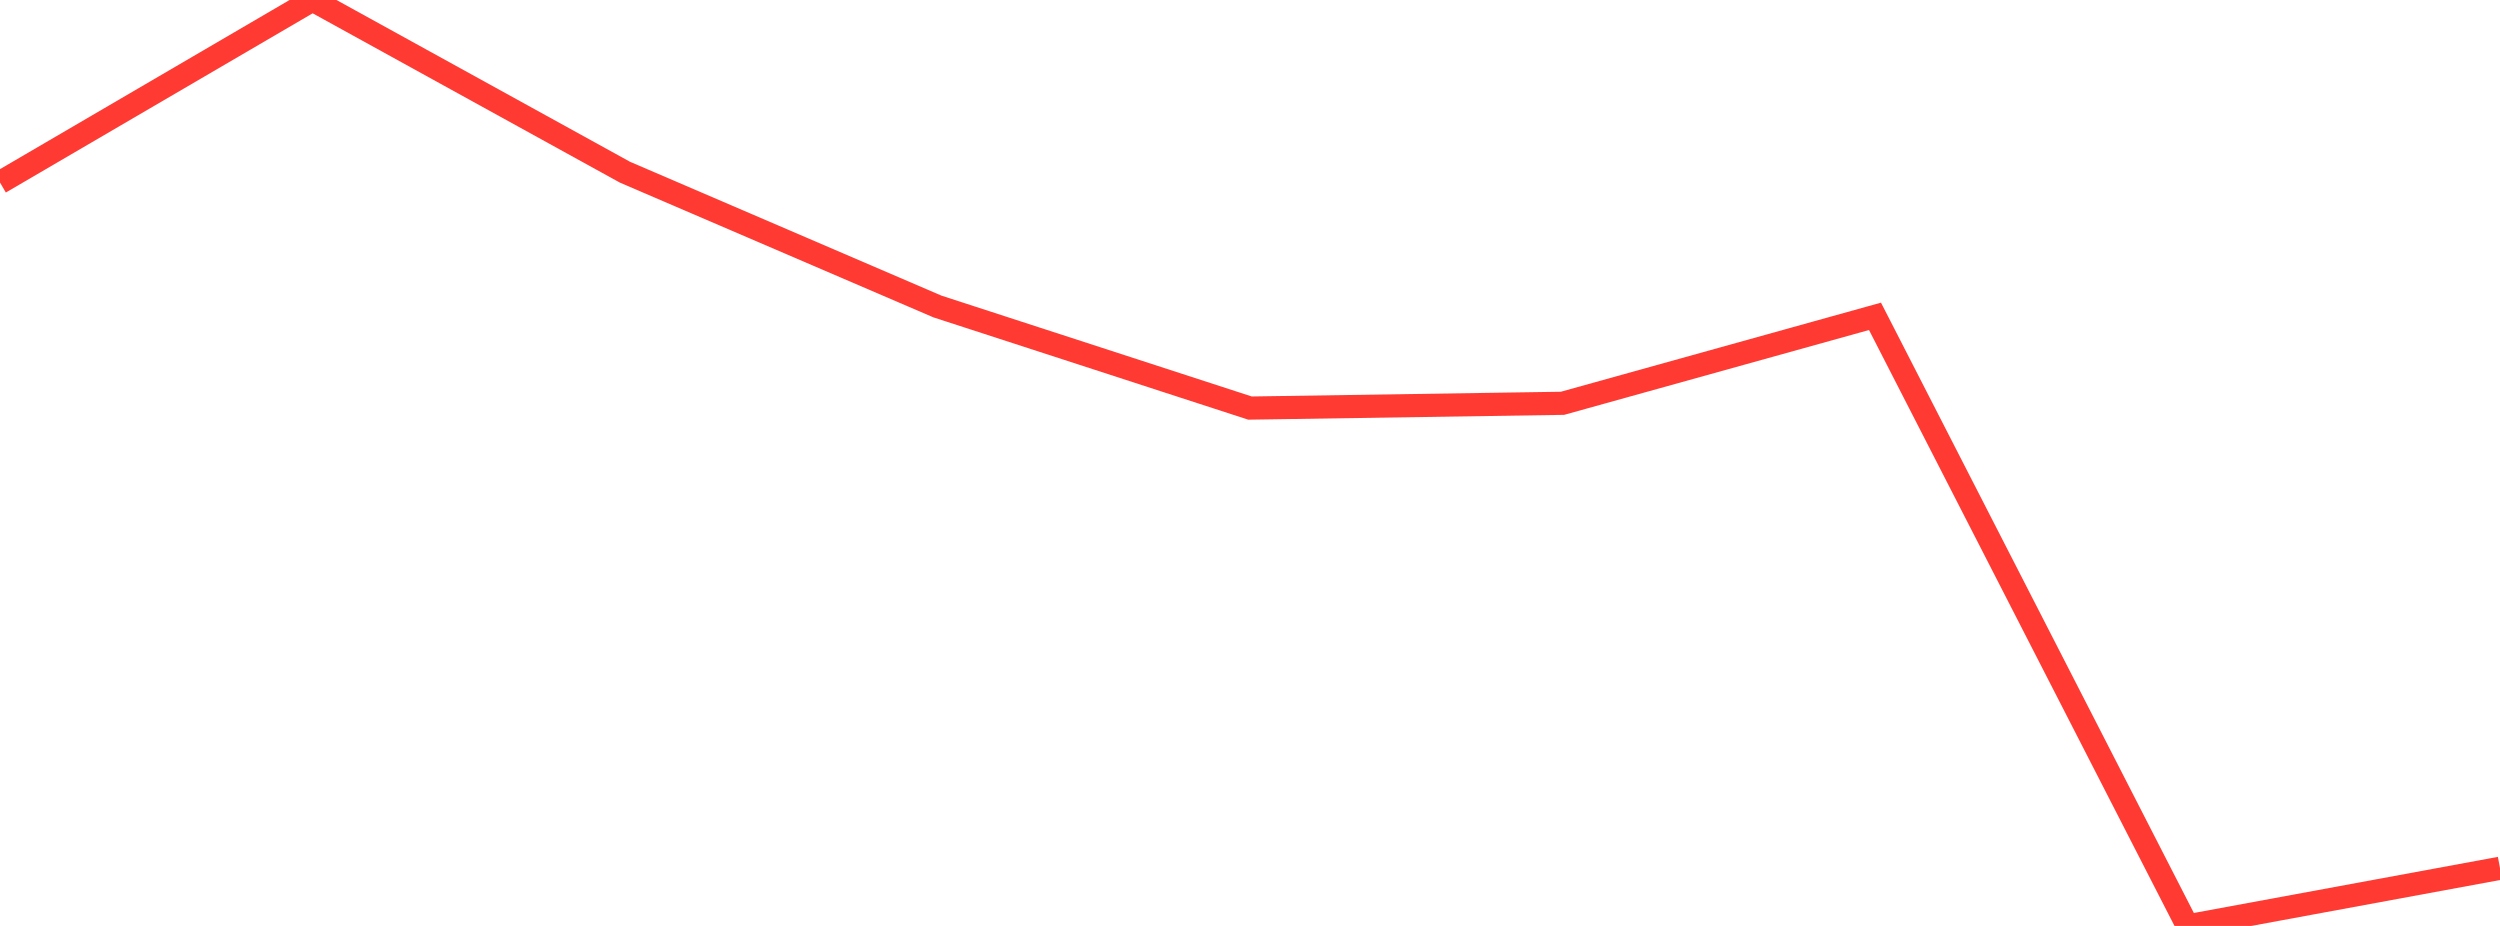 <?xml version="1.0" standalone="no"?>
<!DOCTYPE svg PUBLIC "-//W3C//DTD SVG 1.1//EN" "http://www.w3.org/Graphics/SVG/1.1/DTD/svg11.dtd">

<svg width="135" height="50" viewBox="0 0 135 50" preserveAspectRatio="none" 
  xmlns="http://www.w3.org/2000/svg"
  xmlns:xlink="http://www.w3.org/1999/xlink">


<polyline points="0.0, 9.857 16.875, 0.0 33.75, 9.3 50.625, 16.552 67.5, 22.036 84.375, 21.778 101.25, 17.082 118.125, 50.0 135.0, 46.886" fill="none" stroke="#ff3a33" stroke-width="1.25"/>

</svg>
